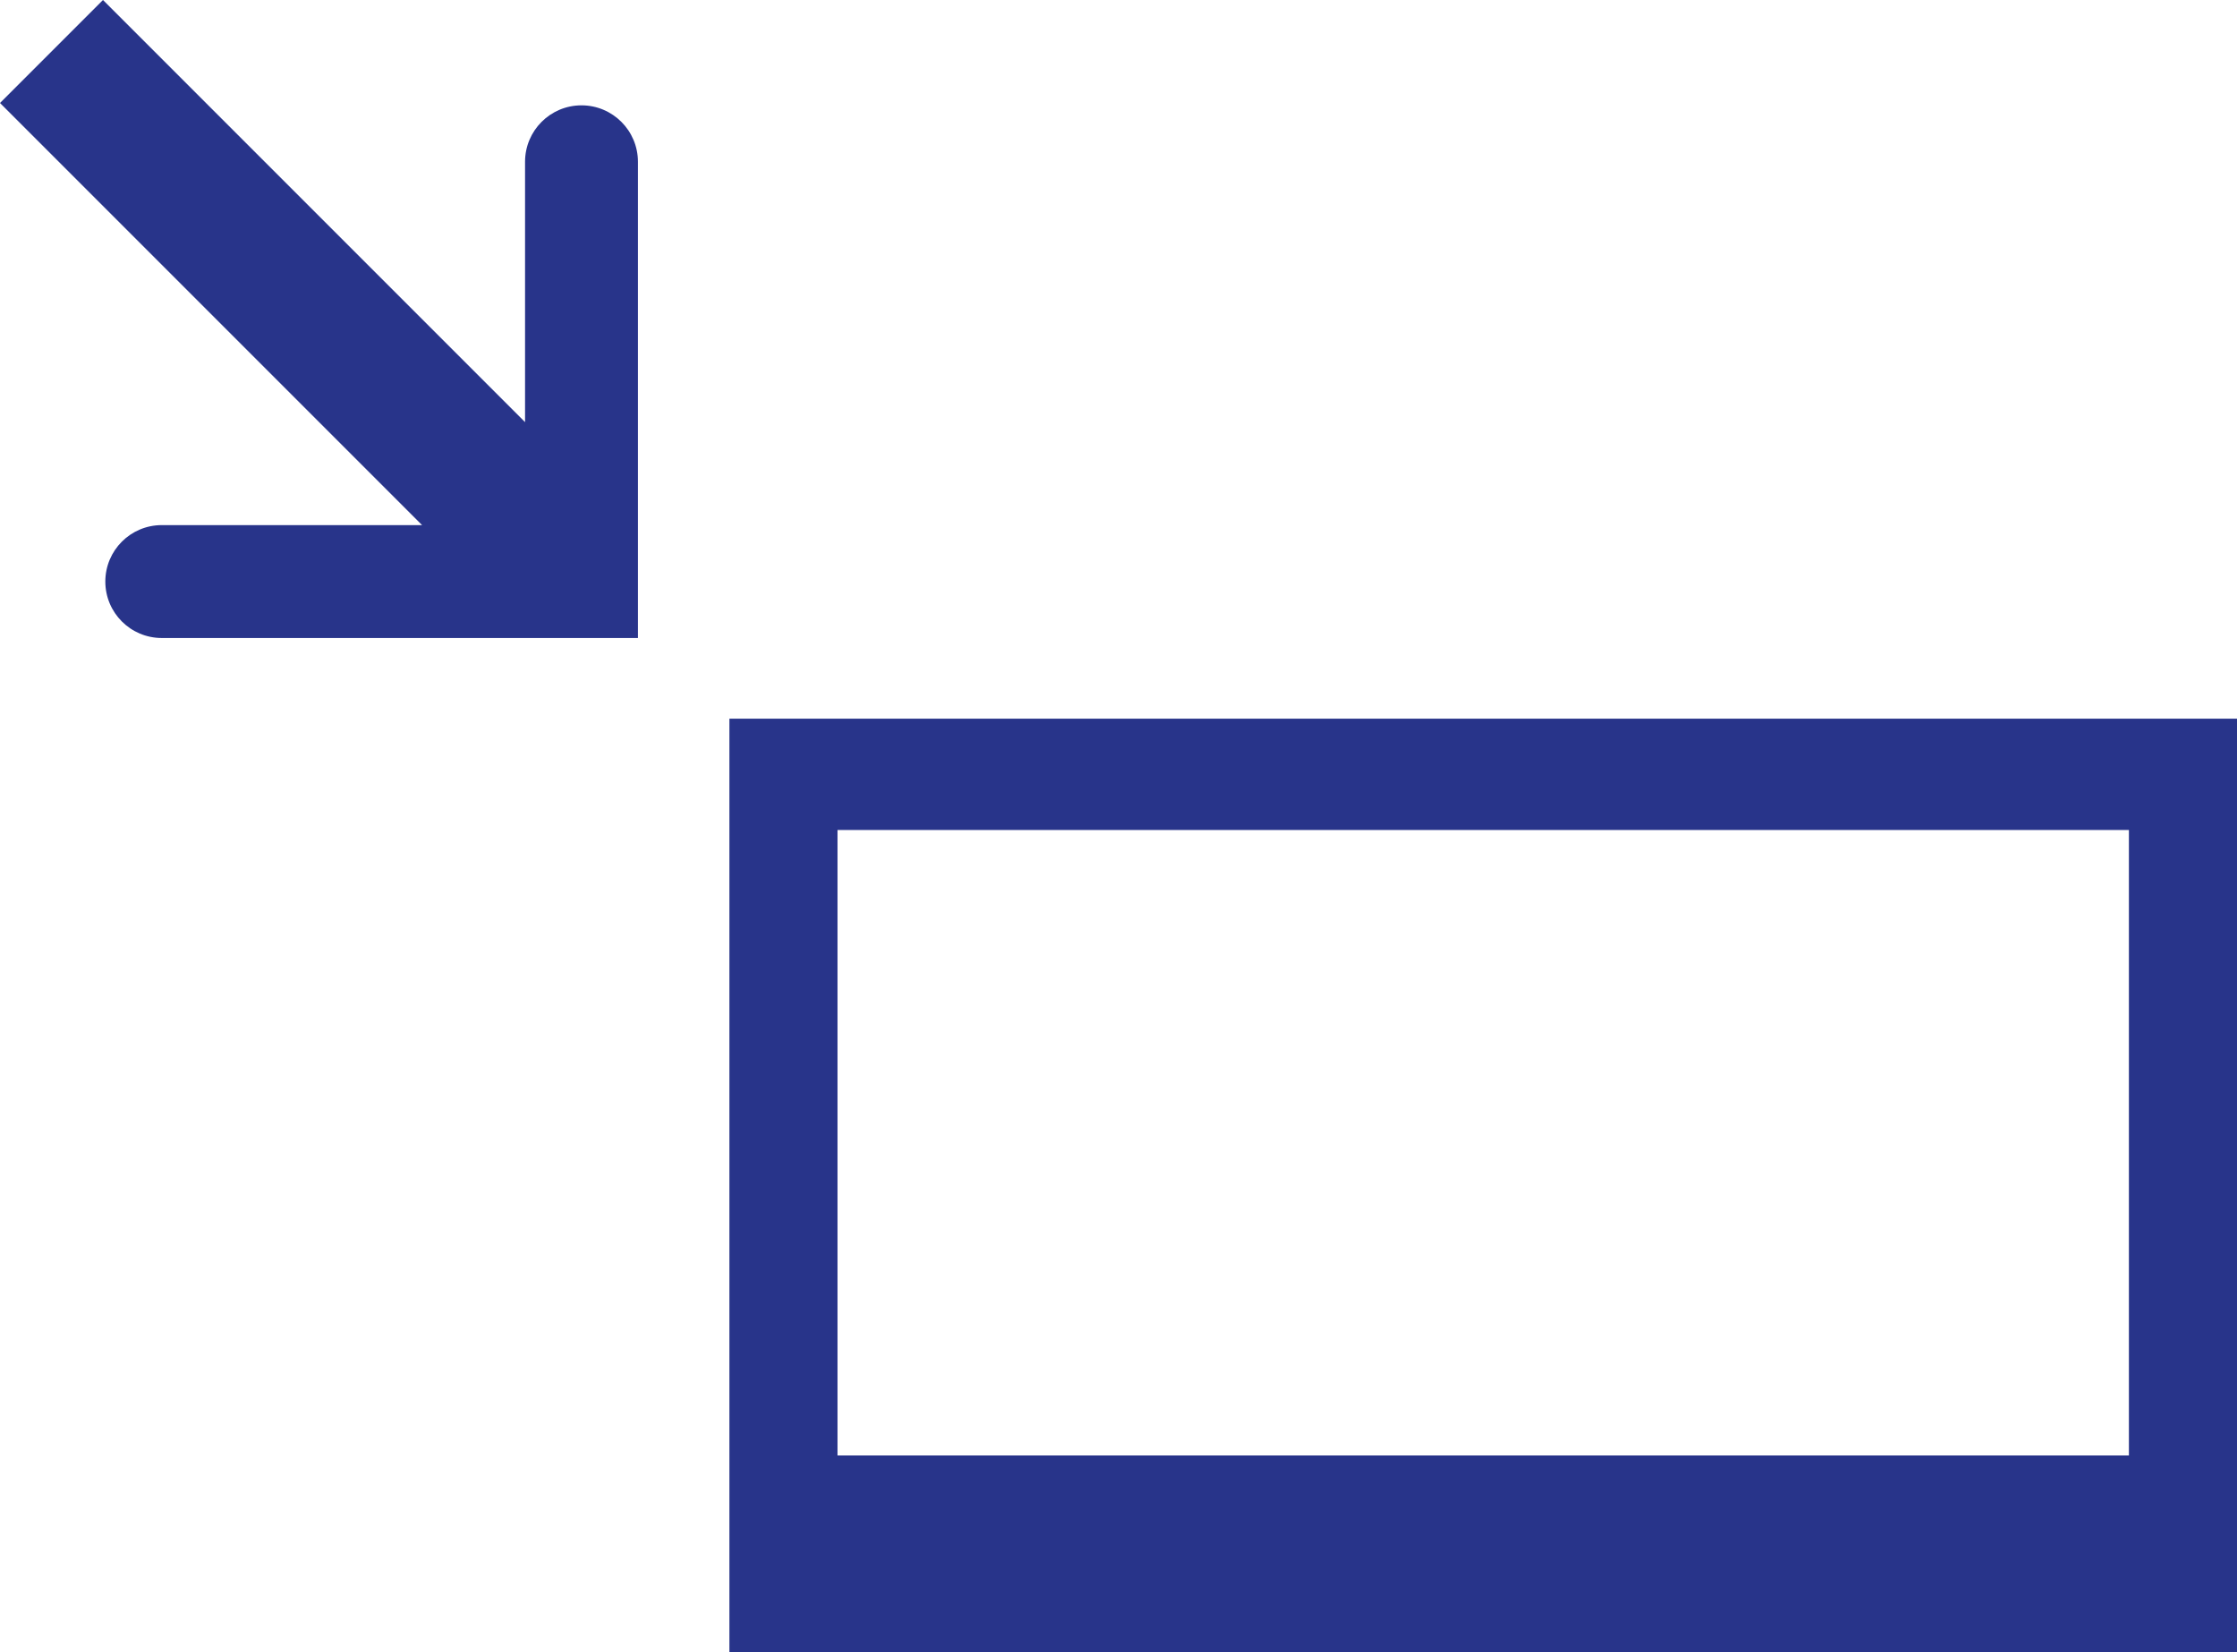 <?xml version="1.0" encoding="UTF-8"?><svg id="Calque_2" xmlns="http://www.w3.org/2000/svg" width="37.974" height="28.047" viewBox="0 0 37.974 28.047"><path d="M9.871,1.788c-.529,0-.958,.429-.958,.958h-0V7.165L1.748,0,0,1.748l7.165,7.165H2.746c-.529,0-.958,.429-.958,.958,0,.529,.429,.958,.958,.958l8.083-0V2.746c0-.529-.429-.958-.958-.958Z" fill="#28348a"/><path d="M12.382,12.198v15.85h25.593V12.198H12.382Zm23.757,12.506H14.217V14.088h21.922v10.615Z" fill="#28348a"/></svg>
